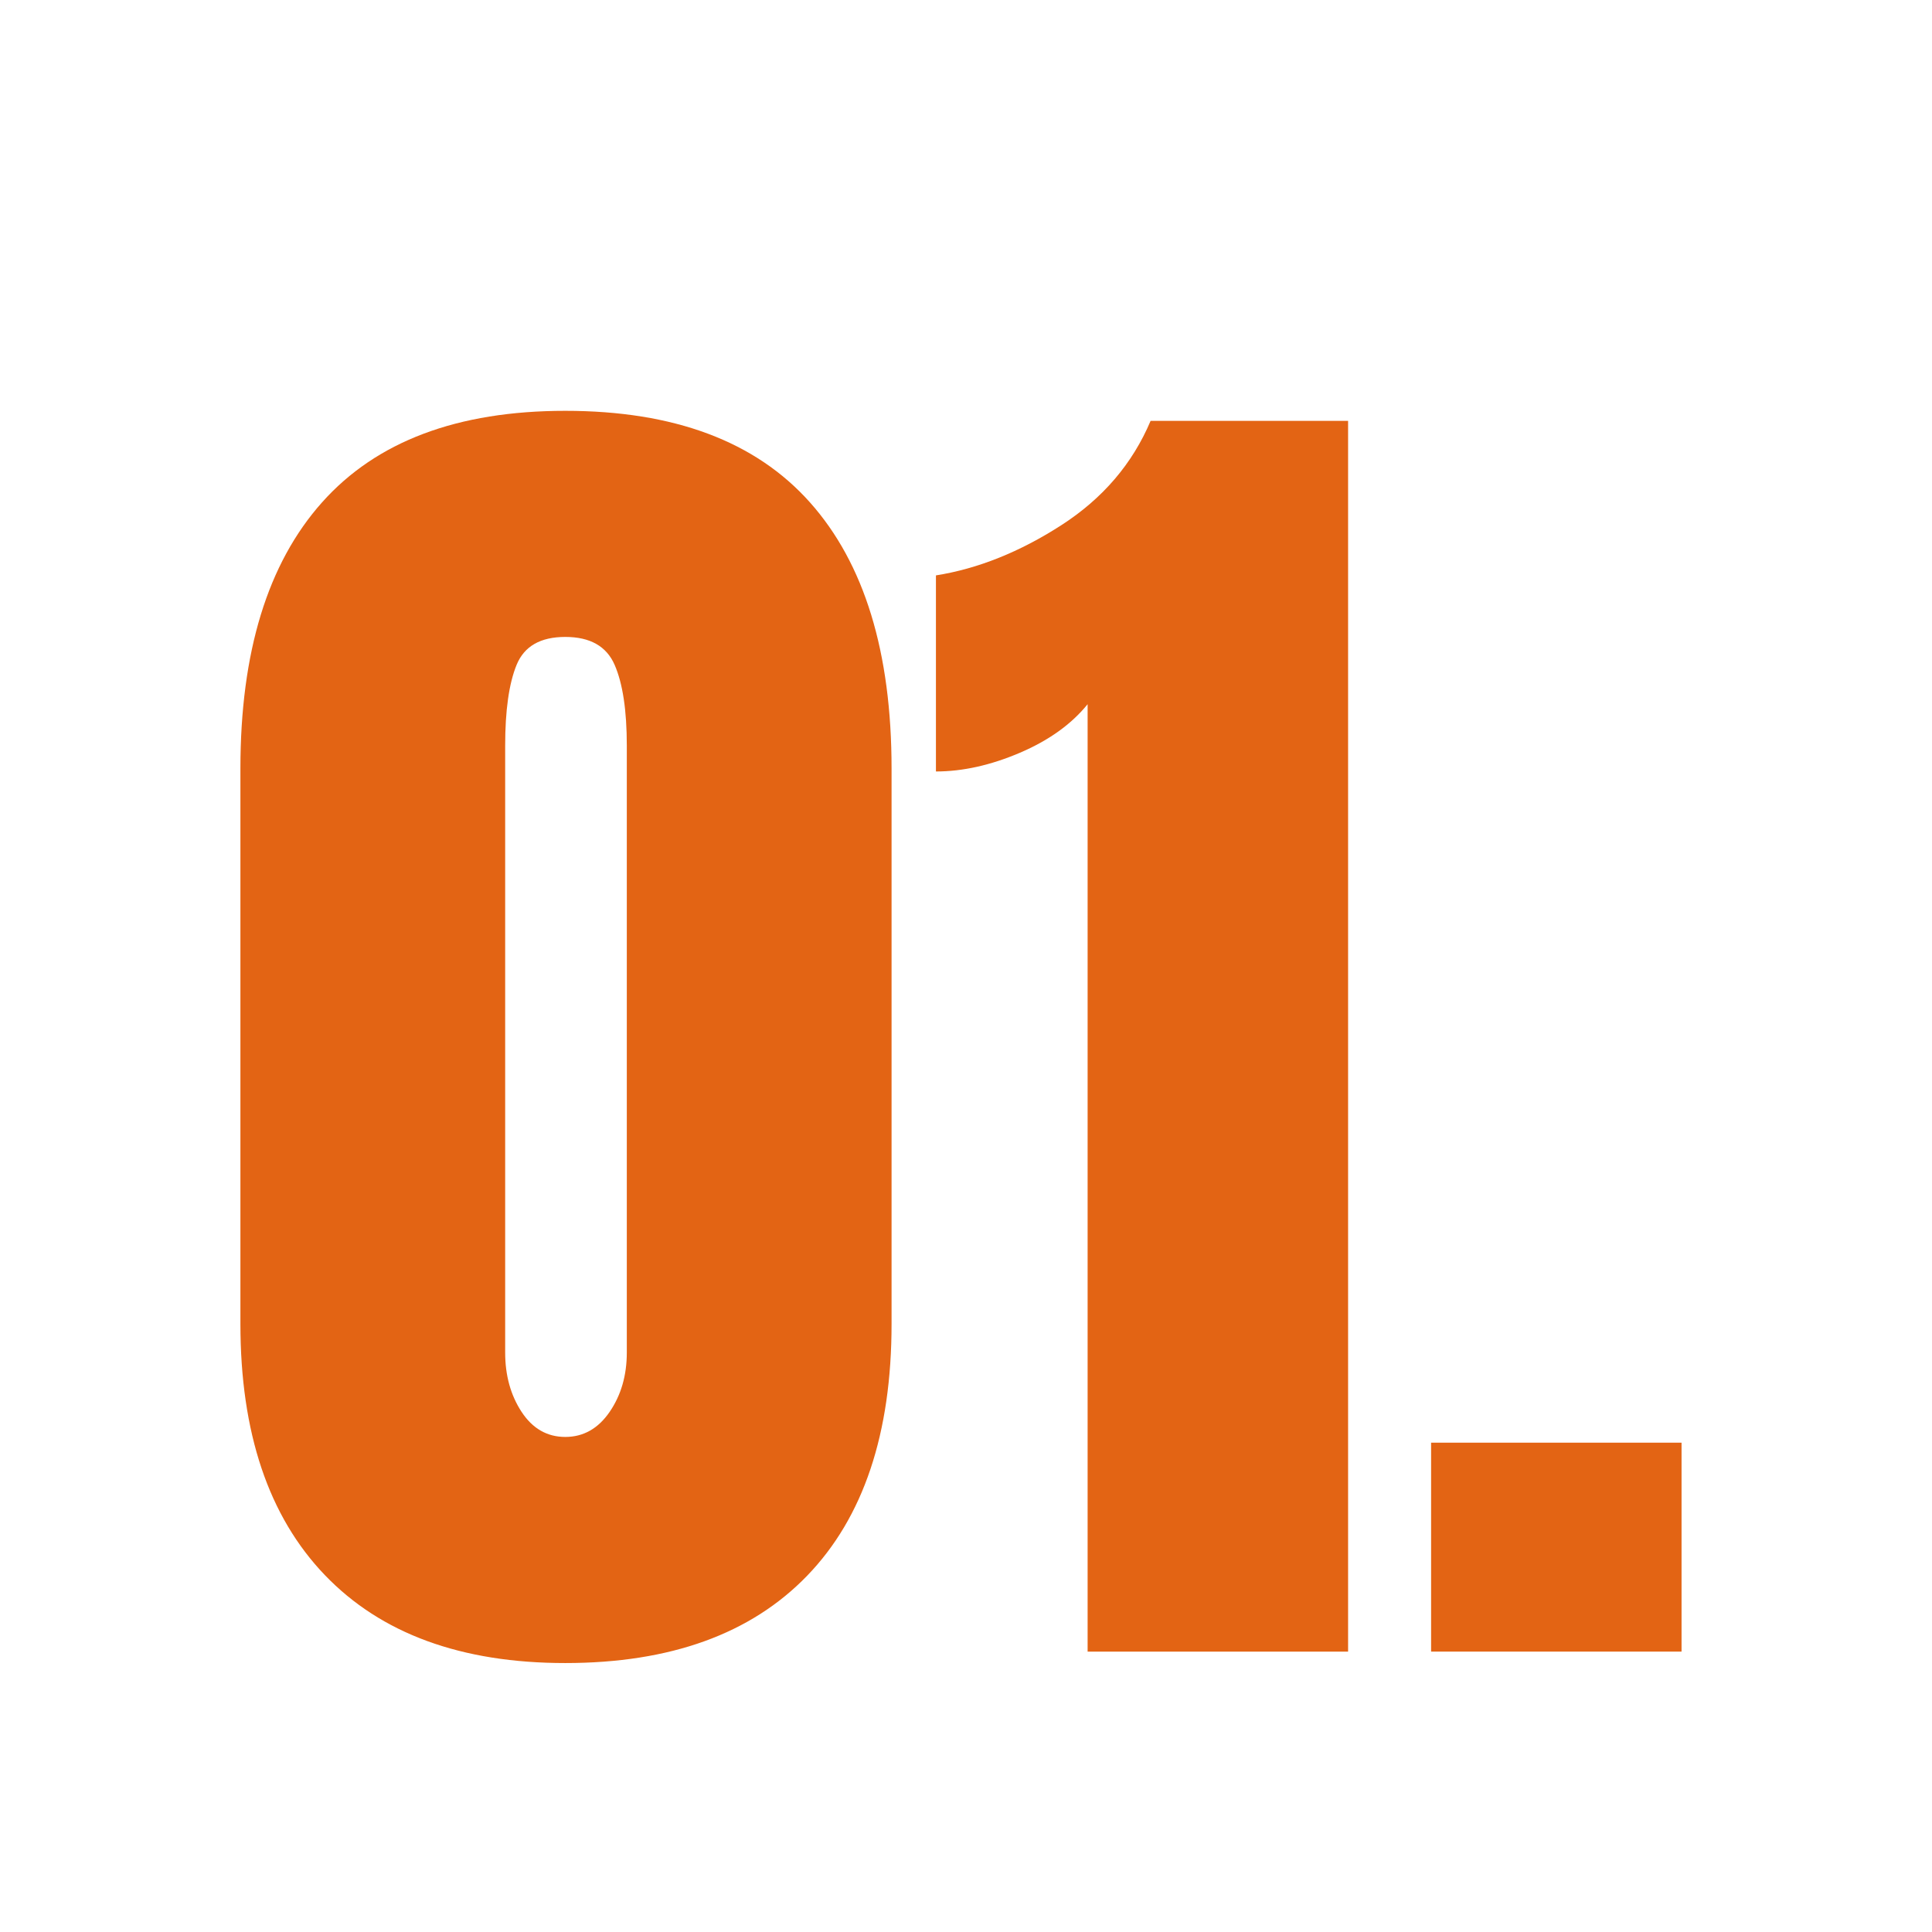<svg xmlns="http://www.w3.org/2000/svg" xmlns:xlink="http://www.w3.org/1999/xlink" width="1080" viewBox="0 0 810 810" height="1080" preserveAspectRatio="xMidYMid meet"><defs><g></g></defs><rect x="-81" width="972" fill="#ffffff" y="-81" height="972" fill-opacity="1"></rect><rect x="-81" width="972" fill="#ffffff" y="-81" height="972" fill-opacity="1"></rect><g fill="#e36414" fill-opacity="1"><g transform="translate(88.793, 692.443)"><g><path d="M 148.203 4.797 C 104.598 4.797 70.992 -7.5 47.391 -32.094 C 23.797 -56.695 12 -91.801 12 -137.406 L 12 -370.203 C 12 -419.004 23.398 -456.203 46.203 -481.797 C 69.004 -507.398 103.004 -520.203 148.203 -520.203 C 193.797 -520.203 227.992 -507.398 250.797 -481.797 C 273.598 -456.203 285 -419.004 285 -370.203 L 285 -137.406 C 285 -91.406 273.195 -56.203 249.594 -31.797 C 226 -7.398 192.203 4.797 148.203 4.797 Z M 148.203 -90 C 155.797 -90 161.992 -93.5 166.797 -100.5 C 171.598 -107.5 174 -115.801 174 -125.406 L 174 -379.797 C 174 -394.598 172.297 -405.898 168.891 -413.703 C 165.492 -421.504 158.598 -425.406 148.203 -425.406 C 137.797 -425.406 130.992 -421.504 127.797 -413.703 C 124.598 -405.898 123 -394.598 123 -379.797 L 123 -125.406 C 123 -115.801 125.297 -107.5 129.891 -100.5 C 134.492 -93.5 140.598 -90 148.203 -90 Z M 148.203 -90 "></path></g></g></g><g fill="#e36414" fill-opacity="1"><g transform="translate(385.193, 692.443)"><g><path d="M 70.797 -397.203 C 63.992 -388.797 54.492 -381.992 42.297 -376.797 C 30.098 -371.598 18.398 -369 7.203 -369 L 7.203 -451.203 C 24.797 -454.004 42.289 -461.004 59.688 -472.203 C 77.094 -483.398 89.598 -498 97.203 -516 L 180 -516 L 180 0 L 70.797 0 Z M 70.797 -397.203 "></path></g></g></g><g fill="#e36414" fill-opacity="1"><g transform="translate(583.792, 692.443)"><g><path d="M 16.203 0 L 16.203 -87.594 L 121.203 -87.594 L 121.203 0 Z M 16.203 0 "></path></g></g></g></svg>